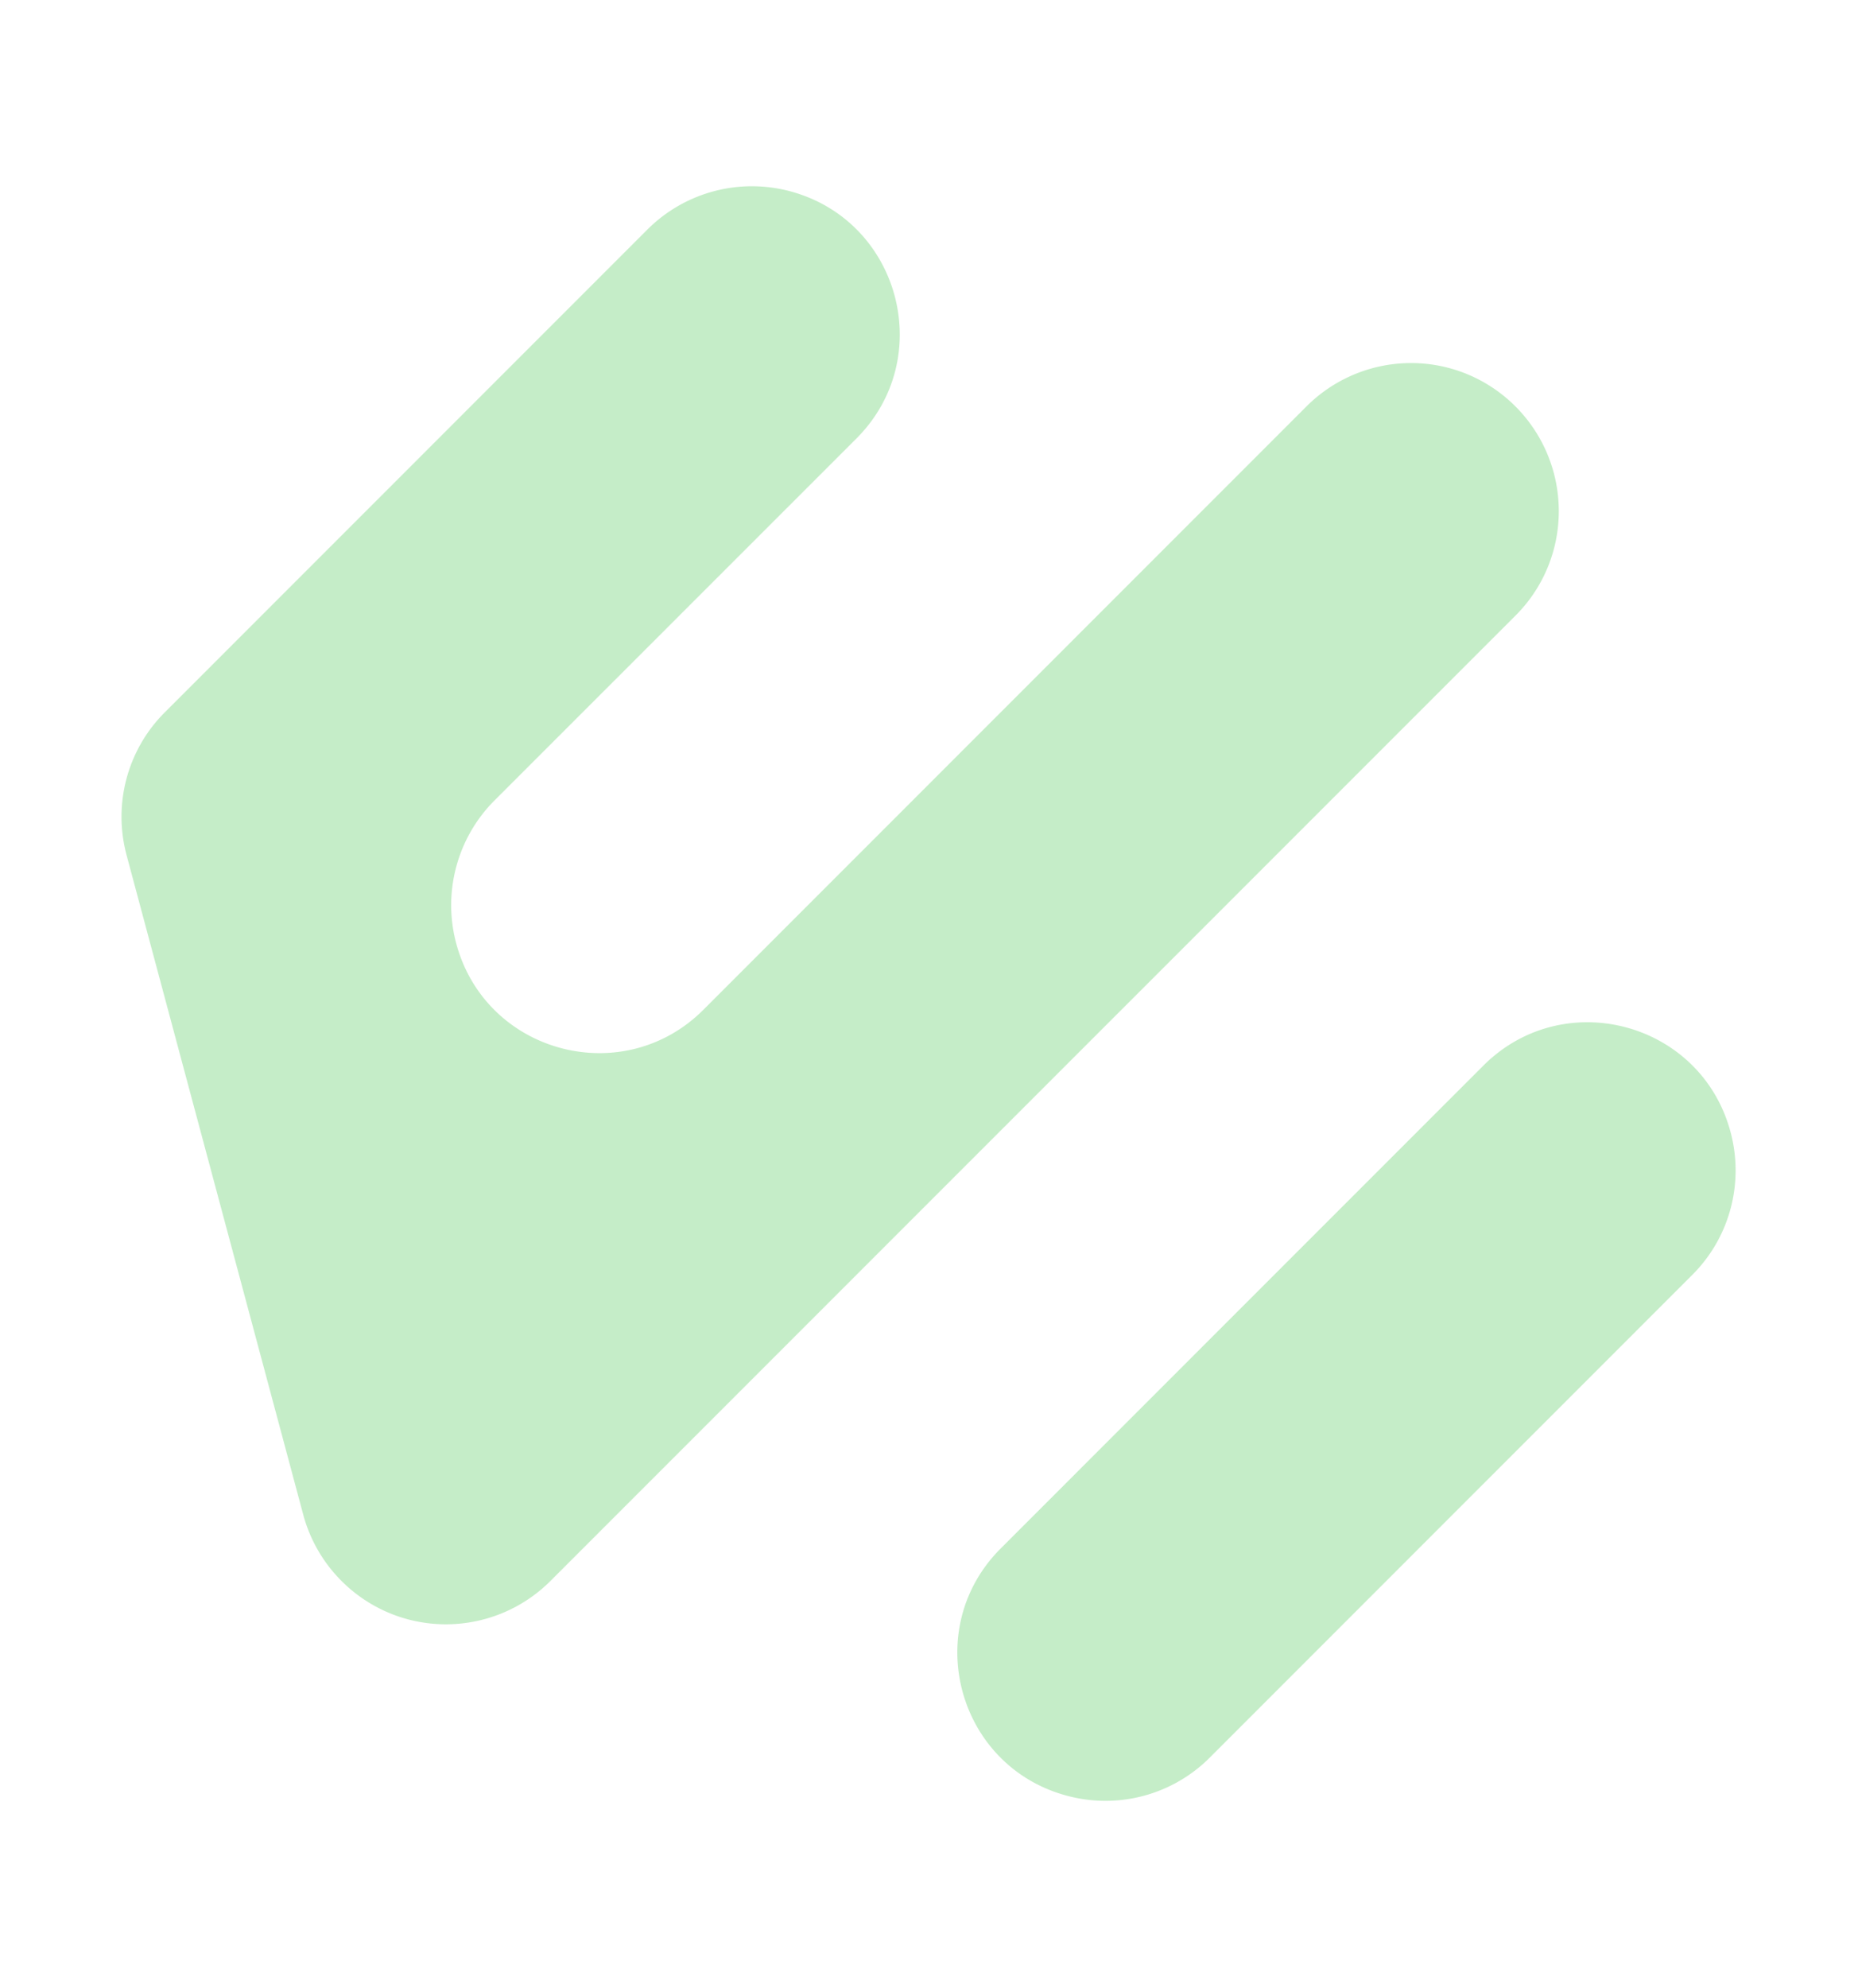 <svg width="792" height="847" viewBox="0 0 792 847" fill="none" xmlns="http://www.w3.org/2000/svg"><path d="M515.667 748.962 721.403 543.21c15.928-15.911 22.101-39.06 16.26-60.862-12.559-46.87-71.064-62.54-105.361-28.273L426.567 659.827c-34.296 34.266-18.603 92.835 28.232 105.363a62.836 62.836 0 0 0 60.868-16.228Zm41.266-575.809L299.83 430.284c-34.296 34.267-92.802 18.597-105.361-28.273-5.821-21.726.408-44.971 16.26-60.862l154.312-154.276c34.296-34.267 18.603-92.836-28.232-105.364a63.027 63.027 0 0 0-60.848 16.305L70.225 303.566c-15.928 15.911-22.101 39.059-16.26 60.861l75.293 280.995c5.821 21.726 22.838 38.742 44.512 44.578a63.026 63.026 0 0 0 60.848-16.304l411.416-411.408c15.929-15.911 22.102-39.06 16.26-60.862-5.822-21.726-22.838-38.742-44.513-44.578a63.028 63.028 0 0 0-60.848 16.305Z" opacity=".3" fill="#3EC247"/></svg>